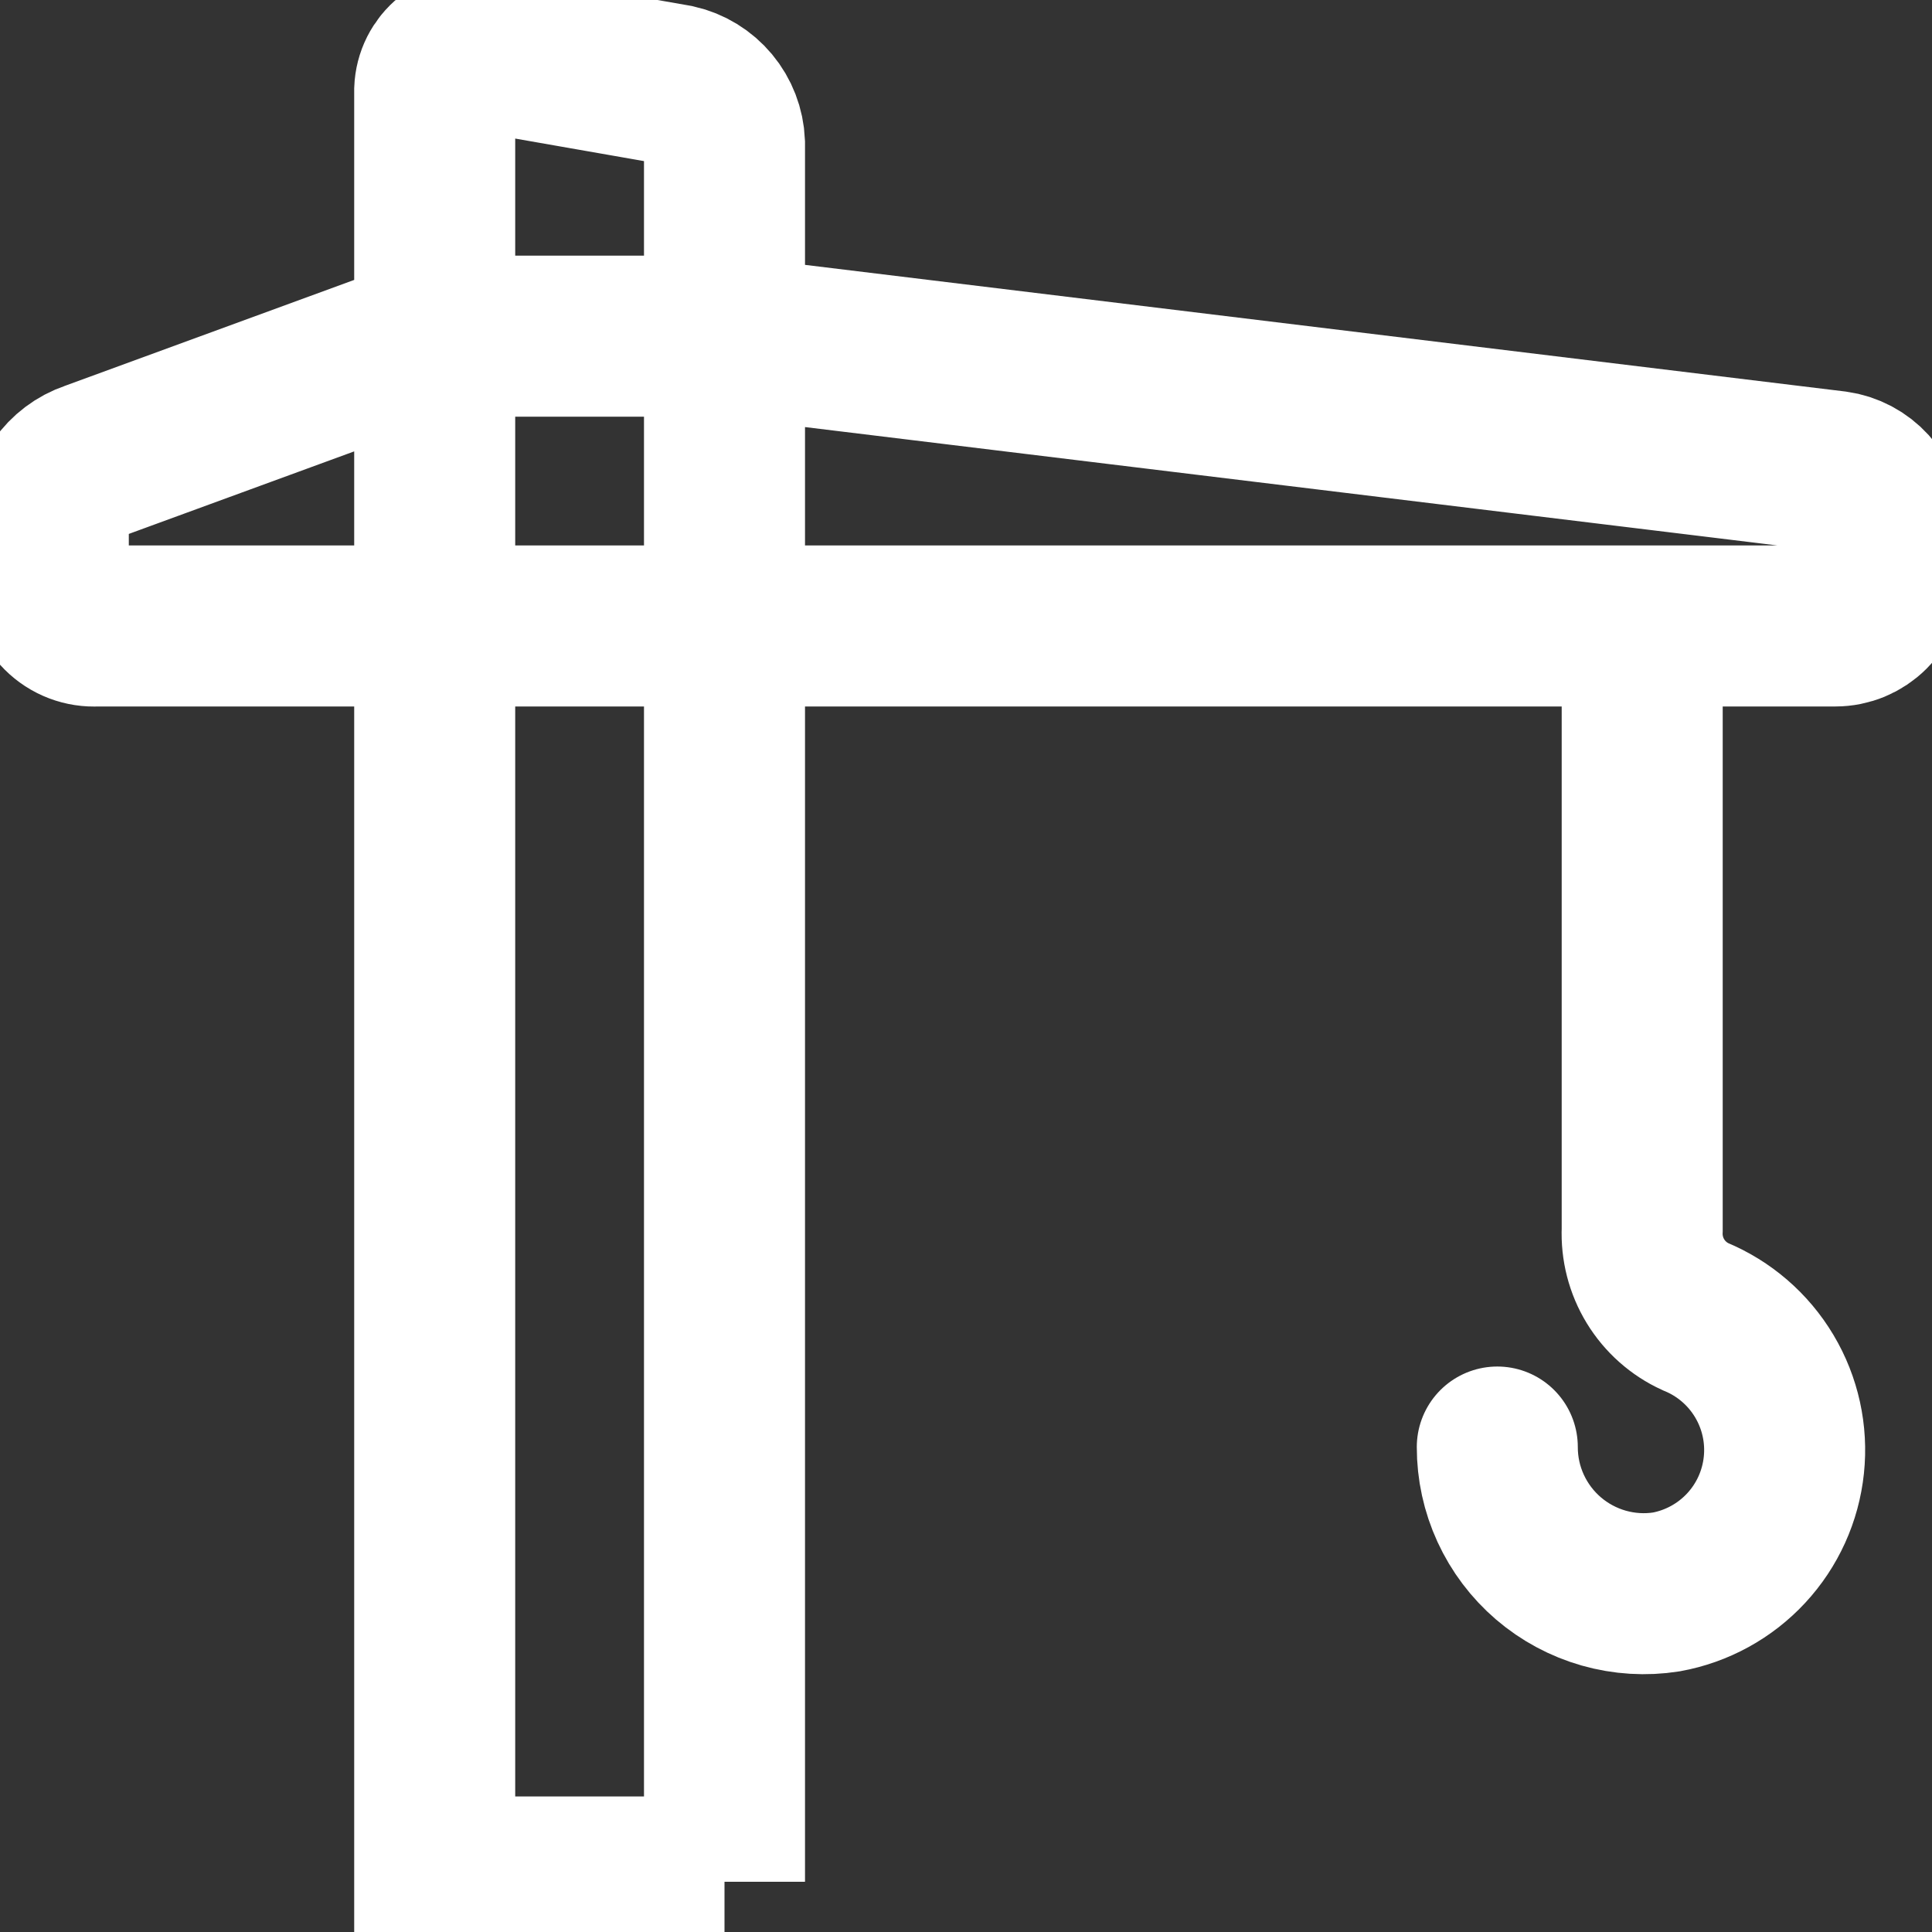 <?xml version="1.0" encoding="utf-8"?>
<svg xmlns="http://www.w3.org/2000/svg" fill="none" height="100%" overflow="visible" preserveAspectRatio="none" style="display: block;" viewBox="0 0 50 50" width="100%">
<rect x="0" y="0" width="50" height="50" fill="#333333" stroke="none"/>
<g clip-path="url(#clip0_0_450)" id="architecture-svgrepo-com 1">
<g id="Group 55">
<path d="M38.75 37.449C38.749 37.997 38.867 38.538 39.096 39.036C39.325 39.533 39.658 39.975 40.074 40.332C40.49 40.688 40.978 40.95 41.504 41.1C42.031 41.25 42.584 41.284 43.125 41.199C43.918 41.054 44.643 40.656 45.192 40.064C45.74 39.473 46.082 38.72 46.166 37.917C46.251 37.115 46.073 36.307 45.66 35.615C45.247 34.922 44.621 34.382 43.875 34.074C43.448 33.879 43.089 33.56 42.844 33.159C42.599 32.758 42.48 32.294 42.5 31.824V17.449" id="Path_12_" stroke="white" stroke-linecap="round" stroke-width="4.167"/>
<path d="M2.5 16.2C2.333 16.21 2.166 16.184 2.01 16.125C1.854 16.066 1.712 15.974 1.594 15.856C1.476 15.738 1.384 15.596 1.325 15.44C1.265 15.284 1.24 15.117 1.25 14.95V13.575C1.238 13.219 1.341 12.869 1.544 12.576C1.746 12.284 2.038 12.064 2.375 11.95L11.25 8.7H18.75L47.5 12.2C47.836 12.247 48.145 12.411 48.373 12.662C48.601 12.913 48.735 13.236 48.75 13.575V14.95C48.75 15.281 48.618 15.599 48.384 15.834C48.149 16.068 47.831 16.2 47.5 16.2H2.5ZM18.75 48.7V3.7C18.735 3.347 18.605 3.009 18.379 2.738C18.153 2.467 17.844 2.278 17.5 2.2L12.5 1.325C12.351 1.297 12.197 1.302 12.05 1.339C11.902 1.376 11.765 1.444 11.646 1.539C11.527 1.634 11.431 1.753 11.362 1.889C11.294 2.024 11.256 2.173 11.25 2.325V48.575H18.75V48.7Z" id="Stroke-2_2_" stroke="white" stroke-linecap="round" stroke-width="4.167"/>
</g>
</g>
<defs>
<clipPath id="clip0_0_450">
<rect fill="white" height="50" width="50"/>
</clipPath>
</defs>
</svg>